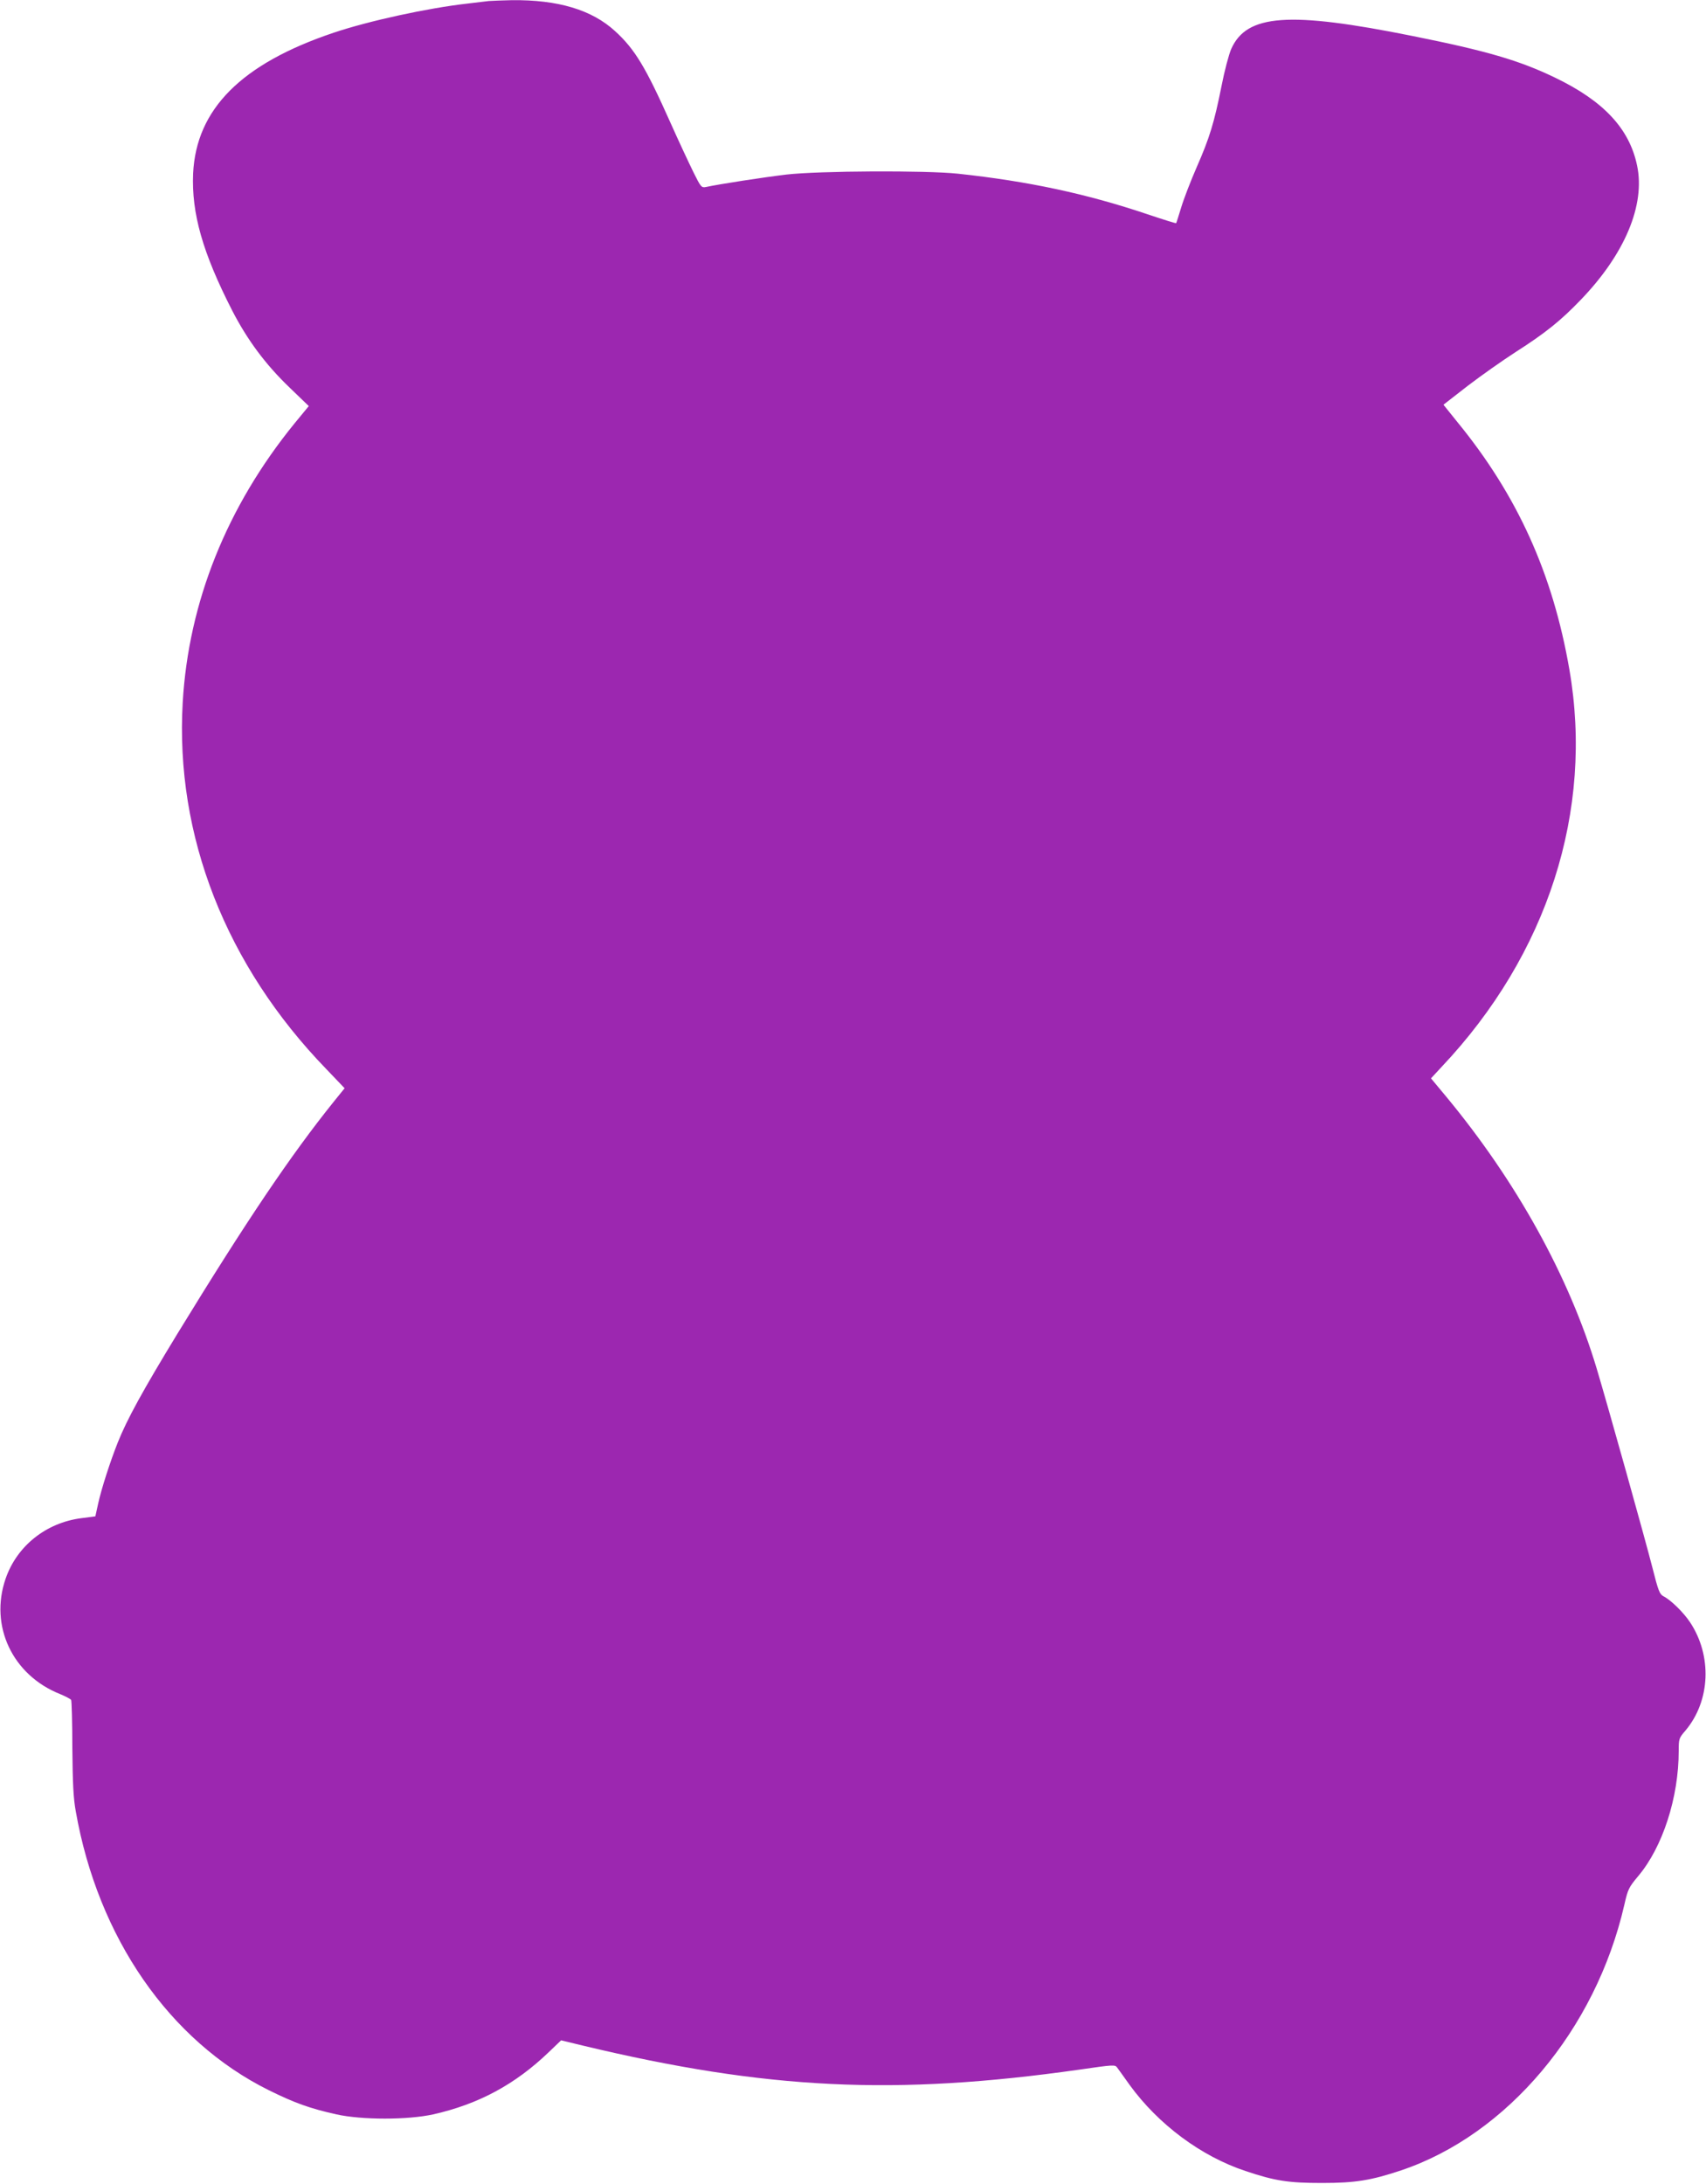 <?xml version="1.0" standalone="no"?>
<!DOCTYPE svg PUBLIC "-//W3C//DTD SVG 20010904//EN"
 "http://www.w3.org/TR/2001/REC-SVG-20010904/DTD/svg10.dtd">
<svg version="1.0" xmlns="http://www.w3.org/2000/svg"
 width="1000pt" height="1280pt" viewBox="0 0 1000 1280"
 preserveAspectRatio="xMidYMid meet">
<g transform="translate(0,1280) scale(0.1,-0.1)"
fill="#9c27b0" stroke="none">
<path d="M2865 12794 c-16 -2 -73 -9 -125 -15 -232 -26 -577 -101 -785 -171
-541 -182 -805 -448 -823 -825 -10 -233 56 -465 229 -803 88 -171 195 -316
337 -452 l112 -108 -84 -102 c-397 -488 -621 -1048 -655 -1635 -45 -781 253
-1541 842 -2149 l107 -112 -63 -78 c-251 -312 -511 -697 -916 -1359 -203 -333
-297 -504 -351 -640 -43 -108 -96 -271 -115 -359 l-16 -73 -84 -11 c-206 -27
-376 -163 -442 -354 -96 -277 40 -566 320 -677 31 -13 60 -28 64 -34 3 -5 7
-132 7 -281 2 -209 6 -294 20 -371 130 -741 549 -1346 1131 -1635 154 -76 241
-107 397 -142 150 -33 417 -33 567 0 266 60 480 175 678 365 l72 69 128 -31
c1077 -258 1829 -294 2908 -141 200 29 211 30 223 13 7 -10 41 -56 74 -103
168 -231 419 -418 679 -504 173 -58 251 -70 449 -70 193 0 287 15 463 74 622
209 1140 824 1308 1555 21 93 26 103 82 170 143 170 237 460 237 733 0 71 1
75 40 120 146 174 157 438 26 635 -39 58 -111 129 -156 152 -22 12 -30 32 -64
167 -42 165 -261 948 -327 1168 -162 539 -470 1096 -882 1593 l-89 107 63 68
c621 658 892 1501 748 2329 -97 560 -304 1019 -656 1449 l-82 102 144 112 c80
61 205 149 278 196 177 113 267 186 384 308 257 267 378 555 329 786 -45 216
-196 378 -481 515 -209 101 -401 157 -835 244 -725 146 -972 128 -1063 -76
-14 -32 -40 -130 -57 -218 -43 -215 -70 -303 -145 -474 -35 -80 -76 -186 -91
-236 -15 -49 -28 -91 -30 -93 -1 -2 -78 22 -170 53 -357 120 -698 193 -1109
237 -189 20 -811 17 -1005 -5 -134 -16 -388 -55 -472 -73 -26 -5 -30 -1 -73
86 -25 51 -87 183 -136 293 -144 323 -208 429 -323 534 -137 126 -336 185
-606 182 -58 -1 -118 -4 -135 -5z"/>
</g>
</svg>
